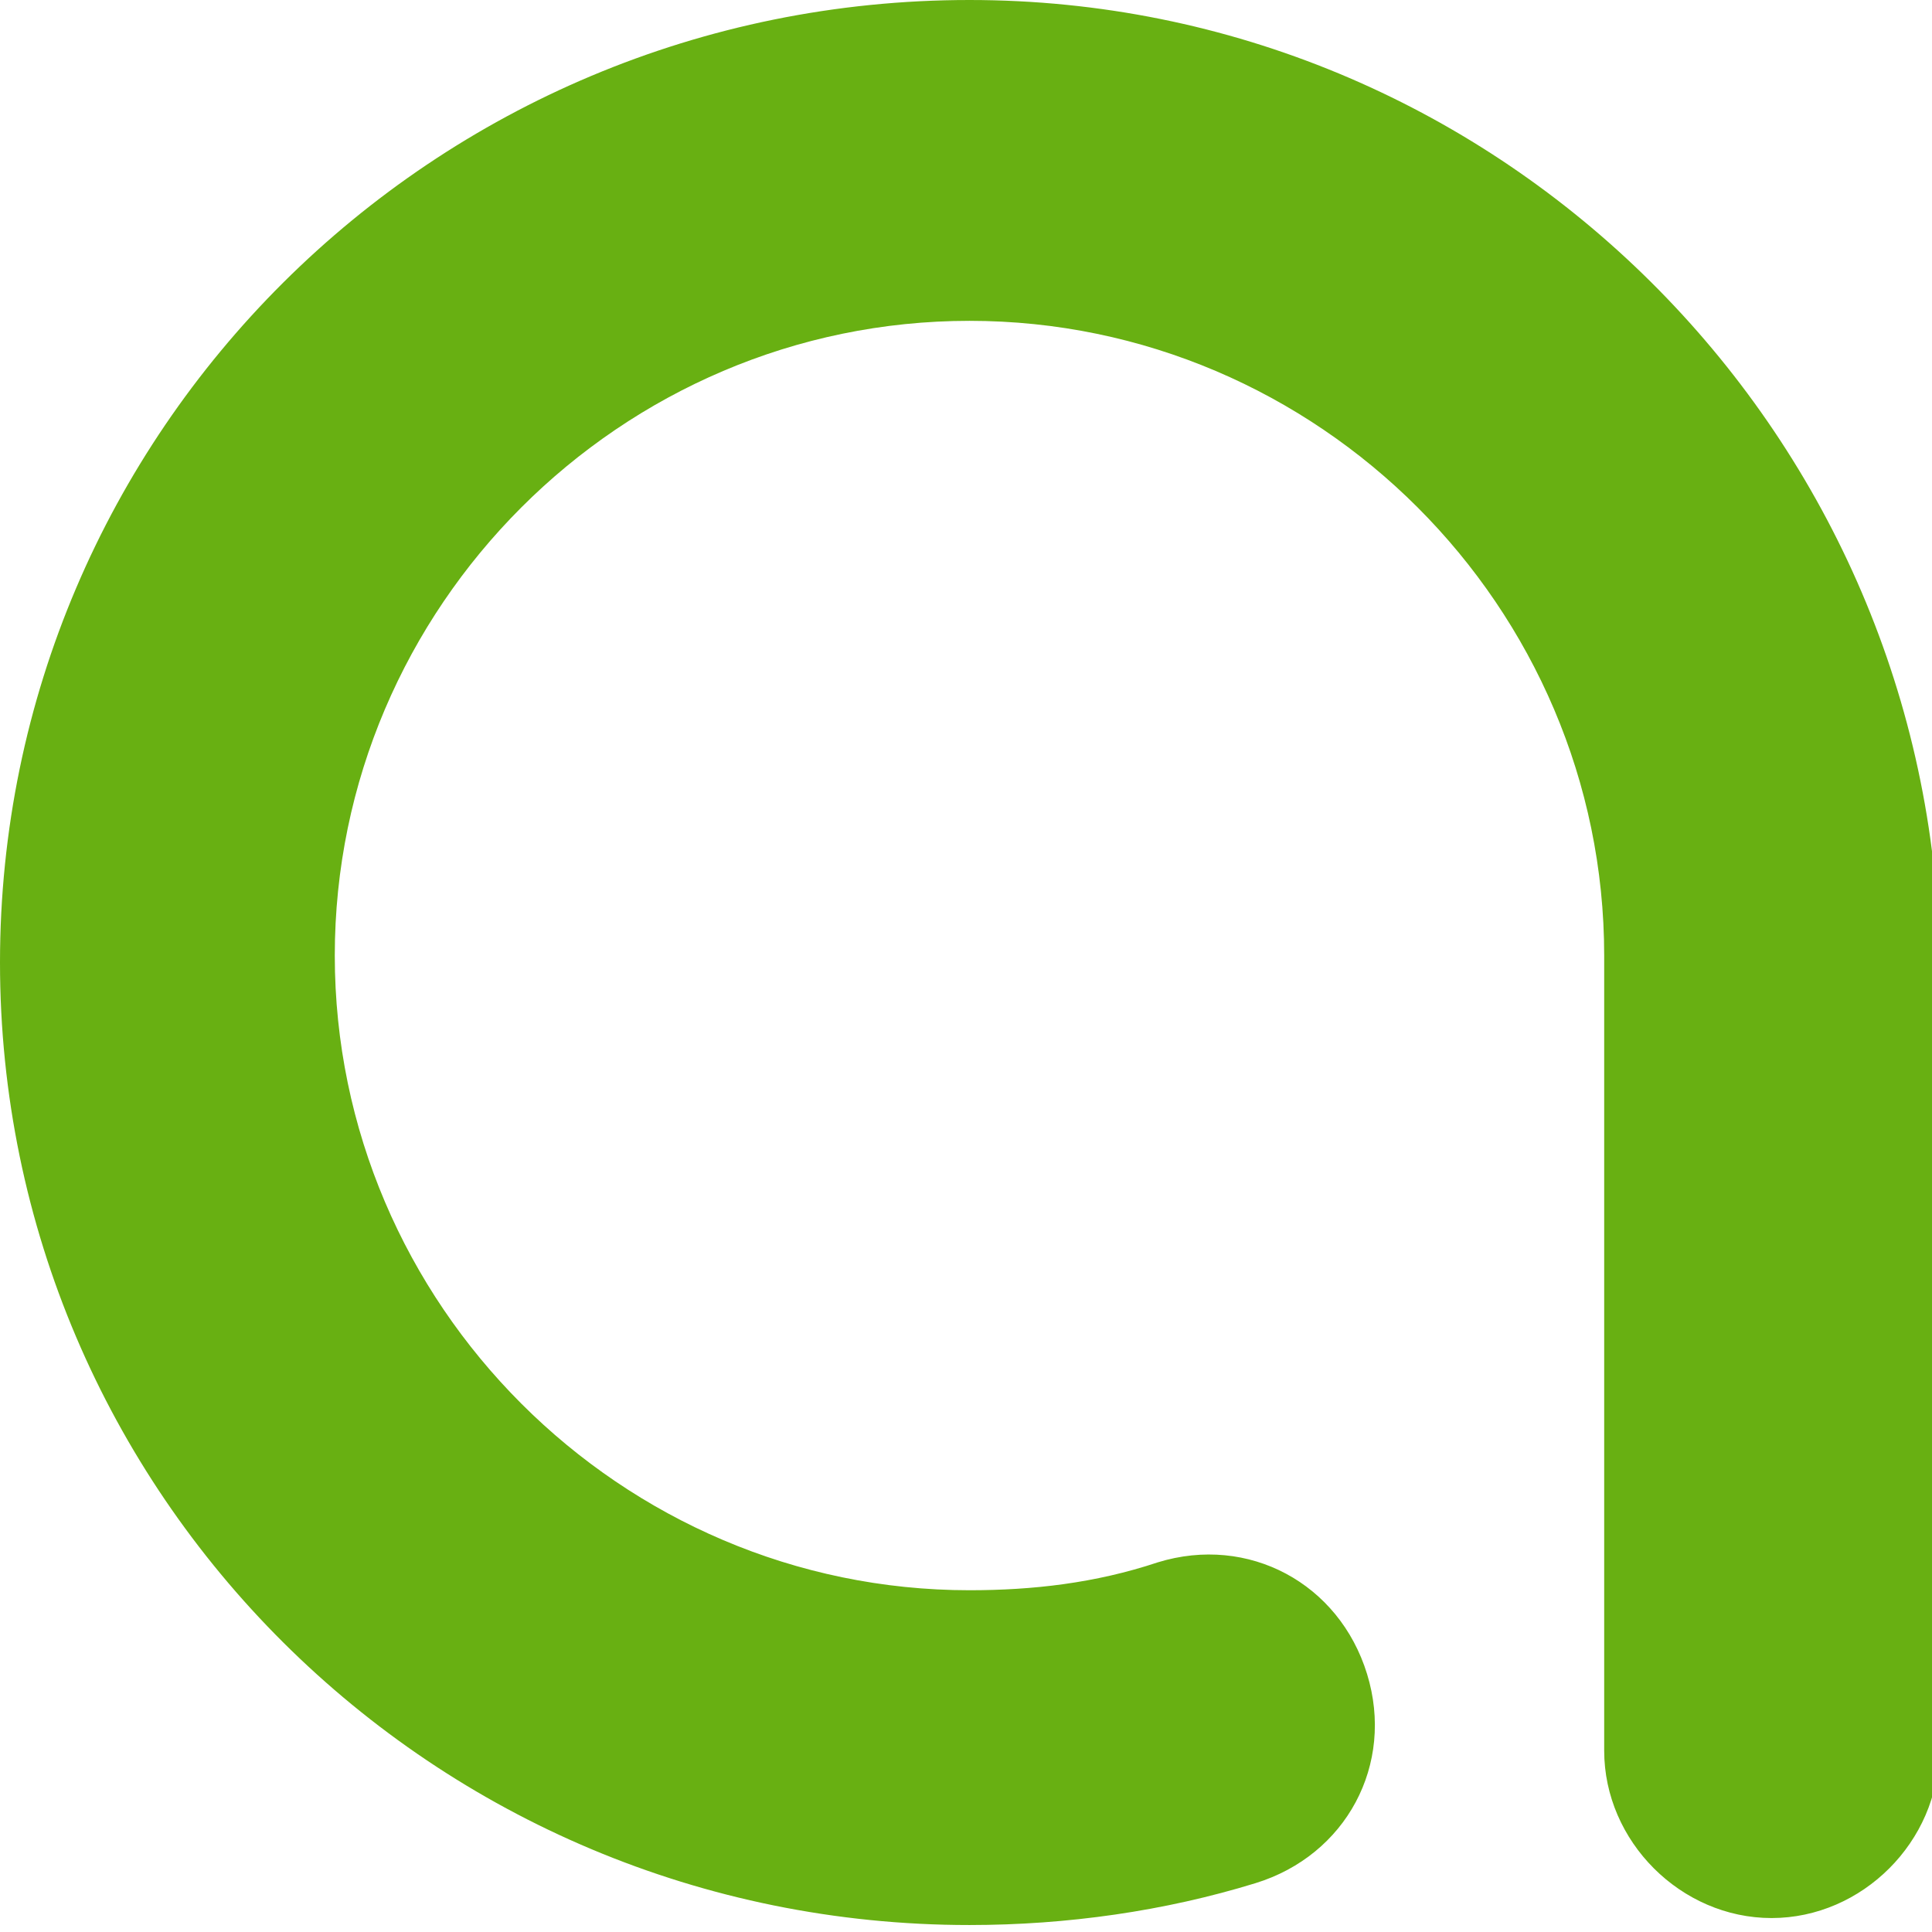 <svg xmlns="http://www.w3.org/2000/svg" xmlns:xlink="http://www.w3.org/1999/xlink" id="Livello_1" x="0px" y="0px" viewBox="0 0 27.7 27.7" style="enable-background:new 0 0 27.7 27.7;" xml:space="preserve"><style type="text/css">	.st0{fill:#68B012;}</style><path class="st0" d="M13.9,0C6.2,0,0,6.2,0,13.8c0,7.6,6.2,13.8,13.9,13.8c1.4,0,2.8-0.2,4.1-0.6c1.3-0.4,2-1.7,1.6-3c0,0,0,0,0,0 c-0.4-1.3-1.7-2-3-1.6c-0.9,0.3-1.8,0.4-2.7,0.4c-5,0-9.1-4.1-9.1-9.1c0-5,4.1-9.1,9.1-9.1c5,0,9.1,4.1,9.1,9.1v11.4 c0,1.3,1.1,2.4,2.4,2.4c0,0,0,0,0,0c1.3,0,2.4-1.1,2.4-2.4c0,0,0,0,0,0V13.5c0,0,0-0.1,0-0.1C27.5,6,21.4,0,13.9,0L13.9,0z"></path></svg>